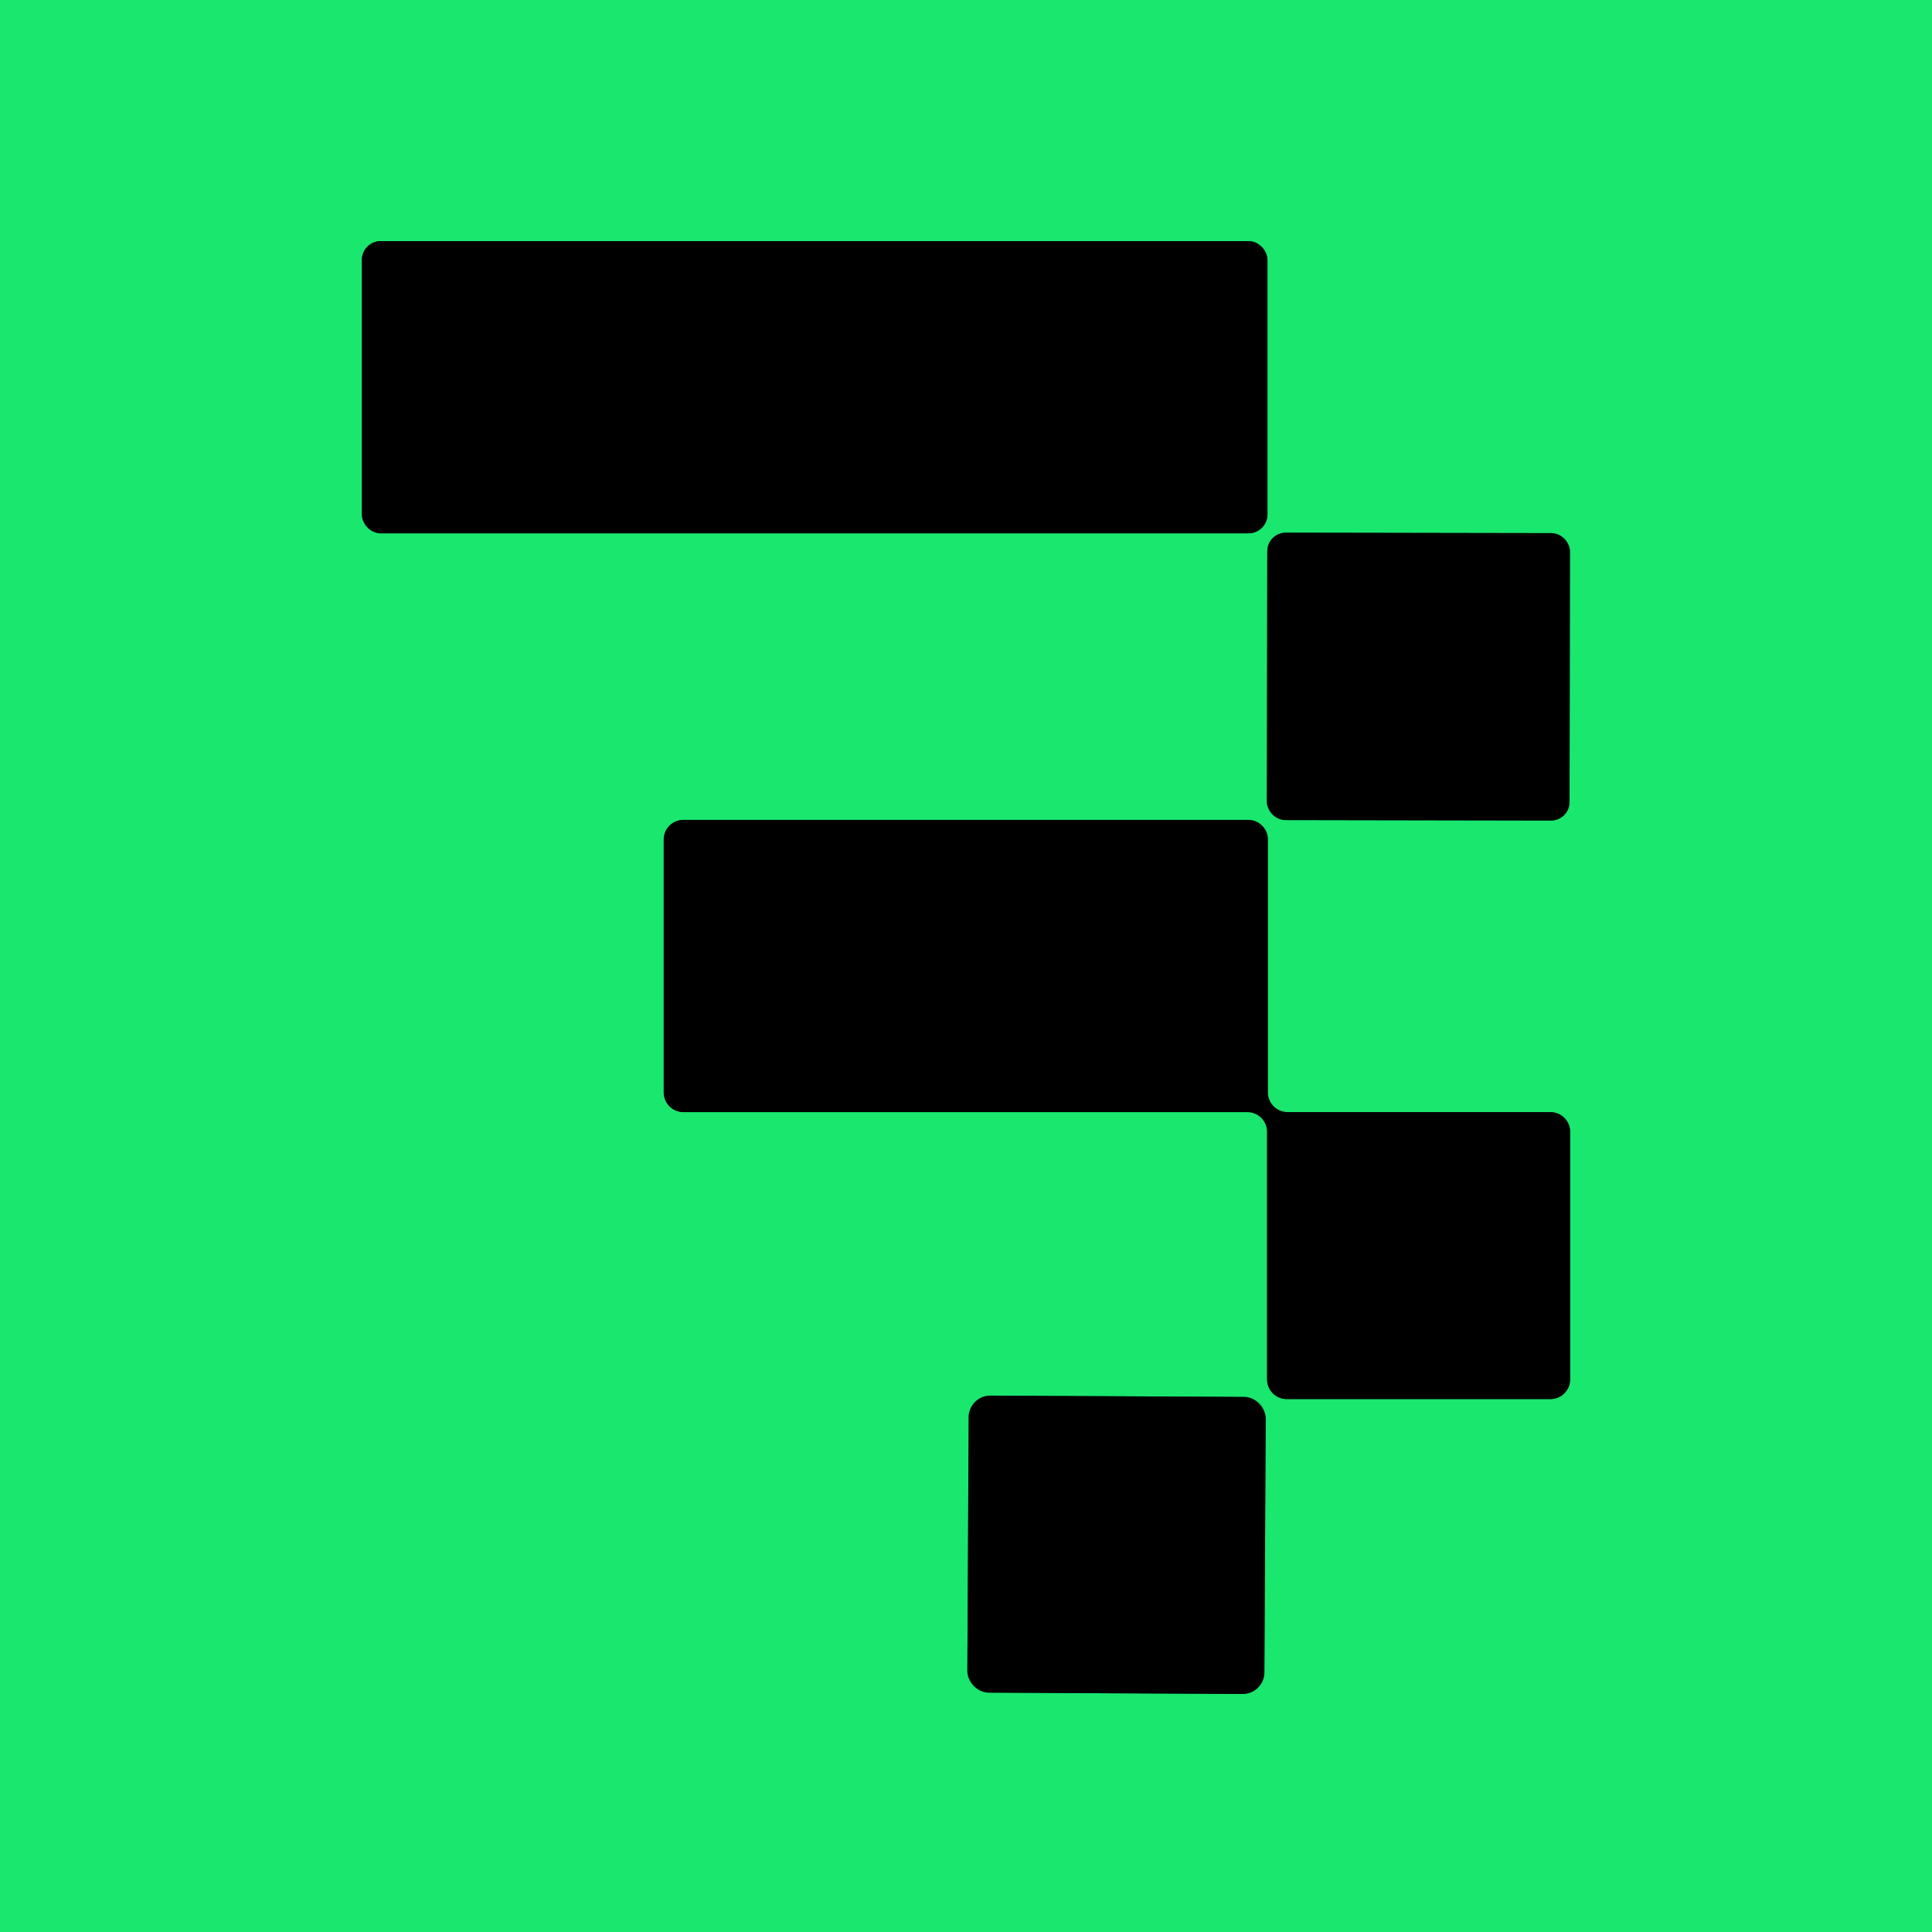 <?xml version="1.0" encoding="UTF-8" standalone="no"?>
<!DOCTYPE svg PUBLIC "-//W3C//DTD SVG 1.1//EN" "http://www.w3.org/Graphics/SVG/1.1/DTD/svg11.dtd">
<svg xmlns="http://www.w3.org/2000/svg" version="1.1" viewBox="0.00 0.00 48.00 48.00">
<g stroke-width="2.00" fill="none" stroke-linecap="butt">
<path stroke="#0d7437" vector-effect="non-scaling-stroke" d="
  M 31.49 6.46
  A 0.47 0.47 0.0 0 0 31.02 5.99
  L 9.46 5.99
  A 0.47 0.47 0.0 0 0 8.99 6.46
  L 8.99 12.78
  A 0.47 0.47 0.0 0 0 9.46 13.25
  L 31.02 13.25
  A 0.47 0.47 0.0 0 0 31.49 12.78
  L 31.49 6.46"
/>
<path stroke="#0d7437" vector-effect="non-scaling-stroke" d="
  M 39.005 13.707
  A 0.46 0.46 0.0 0 0 38.546 13.246
  L 31.946 13.234
  A 0.46 0.46 0.0 0 0 31.485 13.693
  L 31.475 19.913
  A 0.46 0.46 0.0 0 0 31.934 20.374
  L 38.534 20.386
  A 0.46 0.46 0.0 0 0 38.995 19.927
  L 39.005 13.707"
/>
<path stroke="#0d7437" vector-effect="non-scaling-stroke" d="
  M 31.99 27.63
  A 0.49 0.49 0.0 0 1 31.50 27.14
  L 31.50 20.86
  A 0.49 0.49 0.0 0 0 31.01 20.37
  L 16.98 20.37
  A 0.49 0.49 0.0 0 0 16.49 20.86
  L 16.49 27.14
  A 0.49 0.49 0.0 0 0 16.98 27.63
  L 30.99 27.63
  A 0.49 0.49 0.0 0 1 31.48 28.12
  L 31.48 34.27
  A 0.49 0.49 0.0 0 0 31.97 34.76
  L 38.52 34.76
  A 0.49 0.49 0.0 0 0 39.01 34.27
  L 39.01 28.12
  A 0.49 0.49 0.0 0 0 38.52 27.63
  L 31.99 27.63"
/>
<path stroke="#0d7437" vector-effect="non-scaling-stroke" d="
  M 31.446 35.249
  A 0.54 0.54 0.0 0 0 30.909 34.706
  L 24.609 34.674
  A 0.54 0.54 0.0 0 0 24.067 35.211
  L 24.034 41.511
  A 0.54 0.54 0.0 0 0 24.571 42.053
  L 30.871 42.086
  A 0.54 0.54 0.0 0 0 31.413 41.549
  L 31.446 35.249"
/>
</g>
<path fill="#19e76e" d="
  M 48.00 0.00
  L 48.00 48.00
  L 0.00 48.00
  L 0.00 0.00
  L 48.00 0.00
  Z
  M 31.49 6.46
  A 0.47 0.47 0.0 0 0 31.02 5.99
  L 9.46 5.99
  A 0.47 0.47 0.0 0 0 8.99 6.46
  L 8.99 12.78
  A 0.47 0.47 0.0 0 0 9.46 13.25
  L 31.02 13.25
  A 0.47 0.47 0.0 0 0 31.49 12.78
  L 31.49 6.46
  Z
  M 39.005 13.707
  A 0.46 0.46 0.0 0 0 38.546 13.246
  L 31.946 13.234
  A 0.46 0.46 0.0 0 0 31.485 13.693
  L 31.475 19.913
  A 0.46 0.46 0.0 0 0 31.934 20.374
  L 38.534 20.386
  A 0.46 0.46 0.0 0 0 38.995 19.927
  L 39.005 13.707
  Z
  M 31.99 27.63
  A 0.49 0.49 0.0 0 1 31.50 27.14
  L 31.50 20.86
  A 0.49 0.49 0.0 0 0 31.01 20.37
  L 16.98 20.37
  A 0.49 0.49 0.0 0 0 16.49 20.86
  L 16.49 27.14
  A 0.49 0.49 0.0 0 0 16.98 27.63
  L 30.99 27.63
  A 0.49 0.49 0.0 0 1 31.48 28.12
  L 31.48 34.27
  A 0.49 0.49 0.0 0 0 31.97 34.76
  L 38.52 34.76
  A 0.49 0.49 0.0 0 0 39.01 34.27
  L 39.01 28.12
  A 0.49 0.49 0.0 0 0 38.52 27.63
  L 31.99 27.63
  Z
  M 31.446 35.249
  A 0.54 0.54 0.0 0 0 30.909 34.706
  L 24.609 34.674
  A 0.54 0.54 0.0 0 0 24.067 35.211
  L 24.034 41.511
  A 0.54 0.54 0.0 0 0 24.571 42.053
  L 30.871 42.086
  A 0.54 0.54 0.0 0 0 31.413 41.549
  L 31.446 35.249
  Z"
/>
<rect fill="#000000" x="8.99" y="5.99" width="22.50" height="7.26" rx="0.47"/>
<rect fill="#000000" x="-3.76" y="-3.57" transform="translate(35.24,16.81) rotate(0.1)" width="7.52" height="7.14" rx="0.46"/>
<path fill="#000000" d="
  M 31.99 27.63
  L 38.52 27.63
  A 0.49 0.49 0.0 0 1 39.01 28.12
  L 39.01 34.27
  A 0.49 0.49 0.0 0 1 38.52 34.76
  L 31.97 34.76
  A 0.49 0.49 0.0 0 1 31.48 34.27
  L 31.48 28.12
  A 0.49 0.49 0.0 0 0 30.99 27.63
  L 16.98 27.63
  A 0.49 0.49 0.0 0 1 16.49 27.14
  L 16.49 20.86
  A 0.49 0.49 0.0 0 1 16.98 20.37
  L 31.01 20.37
  A 0.49 0.49 0.0 0 1 31.50 20.86
  L 31.50 27.14
  A 0.49 0.49 0.0 0 0 31.99 27.63
  Z"
/>
<rect fill="#000000" x="-3.69" y="-3.69" transform="translate(27.74,38.38) rotate(0.3)" width="7.38" height="7.38" rx="0.54"/>
</svg>
